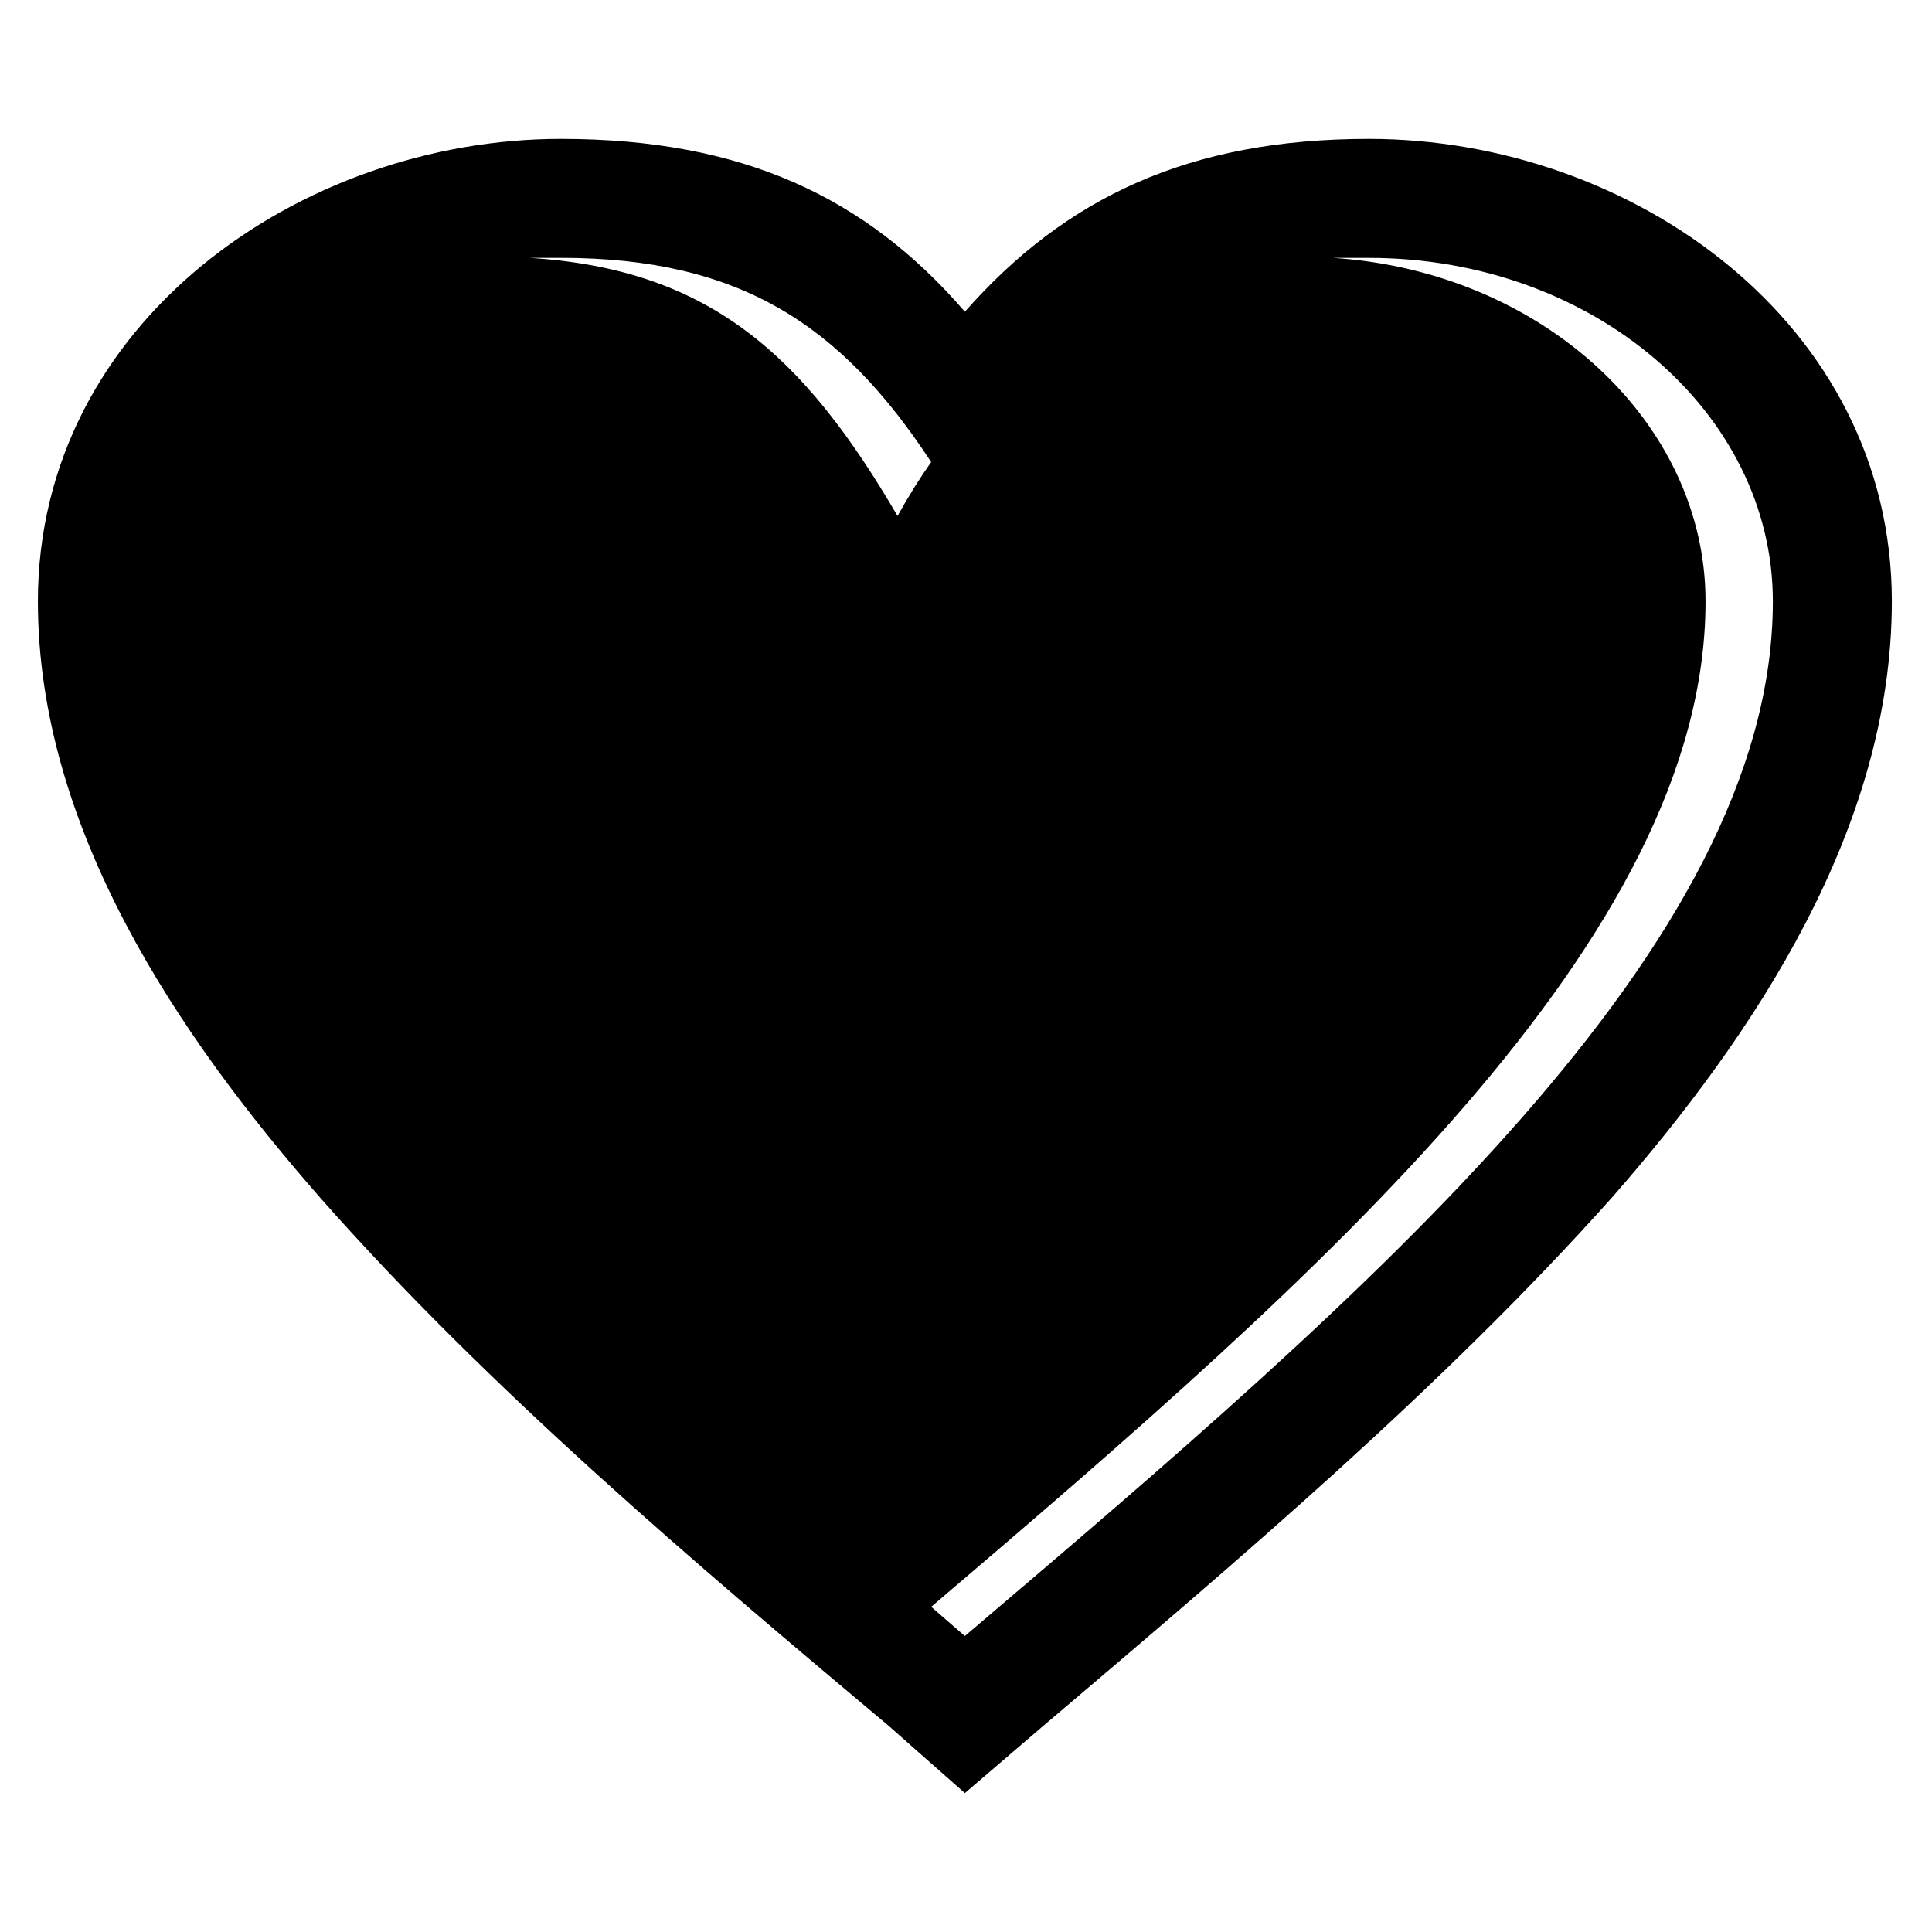 <?xml version="1.0" encoding="UTF-8"?>
<!-- The Best Svg Icon site in the world: iconSvg.co, Visit us! https://iconsvg.co -->
<svg fill="#000000" width="800px" height="800px" version="1.1" viewBox="144 144 512 512" xmlns="http://www.w3.org/2000/svg">
 <path d="m399.7 226.61c26.766-30.336 59.48-45.801 107.07-45.801 69.594 0 138.59 48.773 138.59 122.53 0 60.078-36.285 114.8-74.352 158.22-45.207 50.559-99.336 96.359-150.49 139.78l-20.82 17.844-20.223-17.844c-51.75-43.422-105.88-89.223-150.49-139.78-38.066-43.422-74.945-98.145-74.945-158.22 0-73.758 69.594-122.53 138.59-122.53 48.18 0 80.895 15.465 107.07 45.801zm-17.844 54.129c2.973-5.352 5.949-10.113 8.922-14.277-23.793-36.285-50.559-54.129-98.145-54.129h-8.328c47.586 2.973 72.566 25.578 97.551 68.402zm115.39-68.402c55.316 3.57 98.738 43.422 98.738 91.008 0 89.223-101.12 177.85-205.21 266.48l8.922 7.734c107.07-91.008 214.13-182.61 214.13-274.21 0-49.965-47.586-91.008-107.07-91.008h-9.516z" fill-rule="evenodd"/>
</svg>